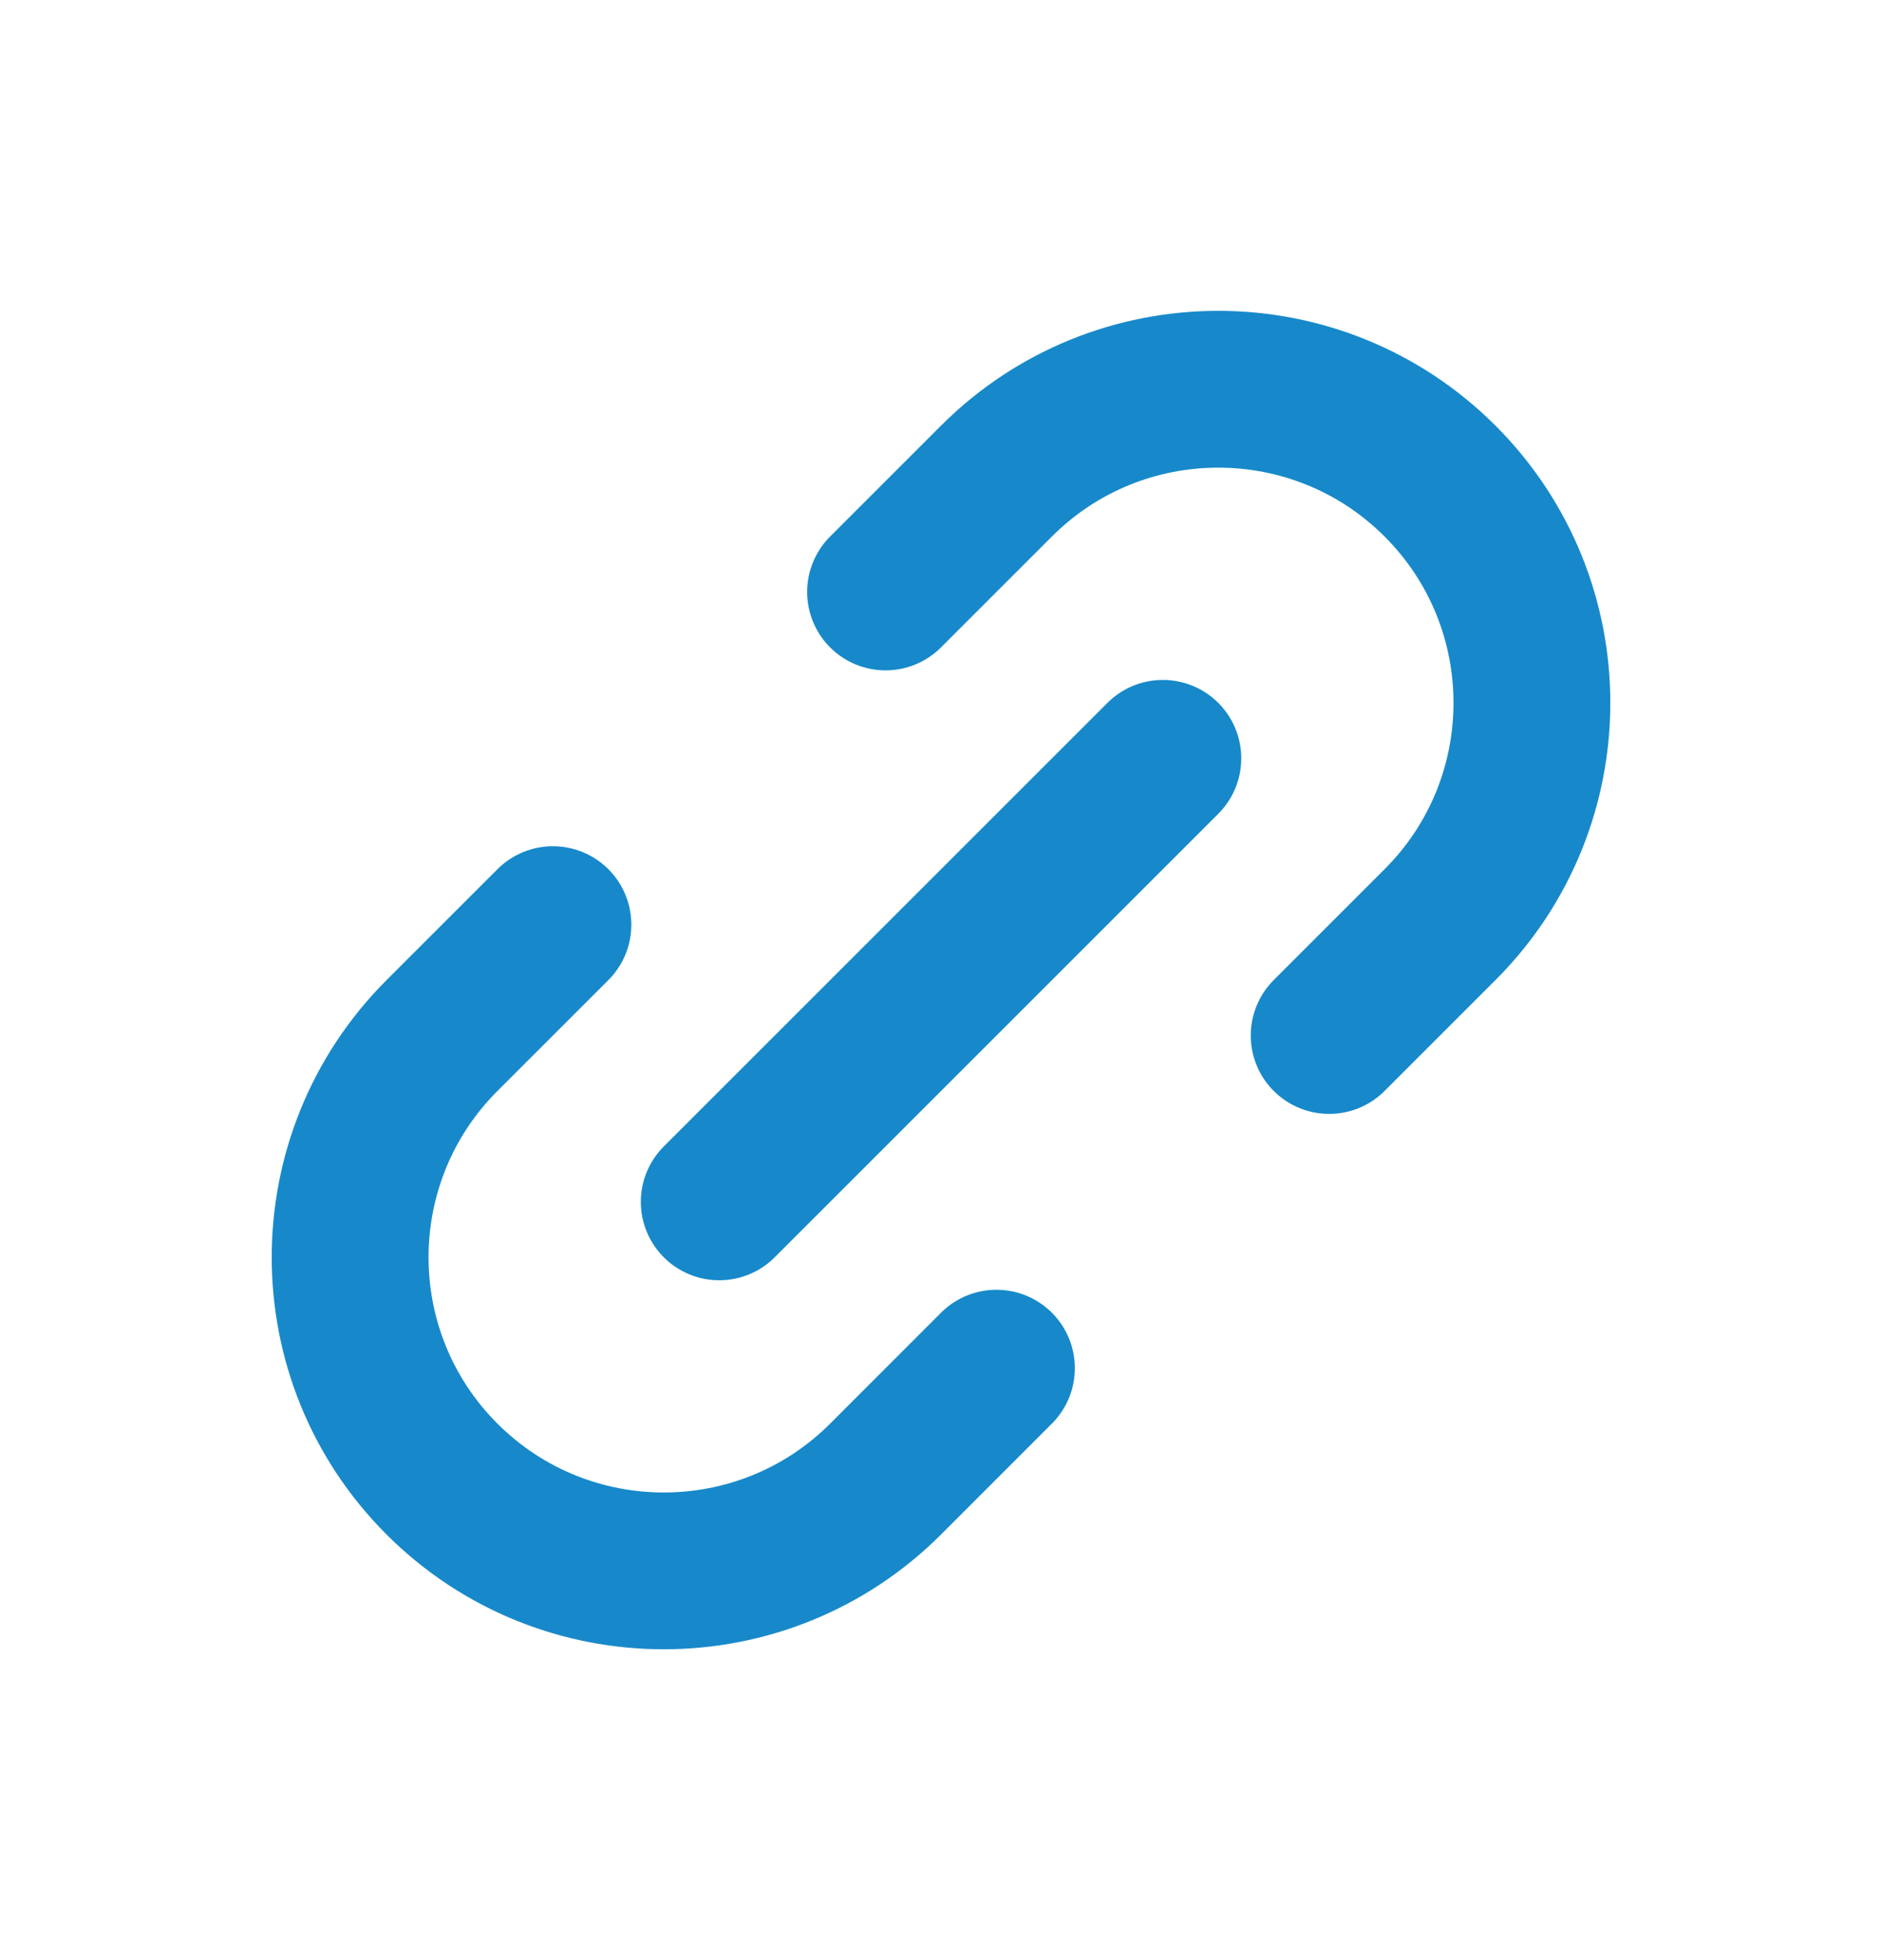 <?xml version="1.0" encoding="UTF-8"?> <svg xmlns="http://www.w3.org/2000/svg" width="24" height="25" viewBox="0 0 24 25" fill="none"><path d="M9.172 15.329L14.829 9.672M7.051 11.793L5.637 13.207C4.075 14.769 4.074 17.302 5.636 18.864C7.198 20.426 9.732 20.426 11.294 18.864L12.707 17.45M11.293 7.55L12.707 6.136C14.269 4.574 16.802 4.574 18.364 6.136C19.926 7.698 19.926 10.231 18.364 11.793L16.95 13.207" stroke="#1789CA" stroke-width="2" stroke-linecap="round" stroke-linejoin="round"></path></svg> 